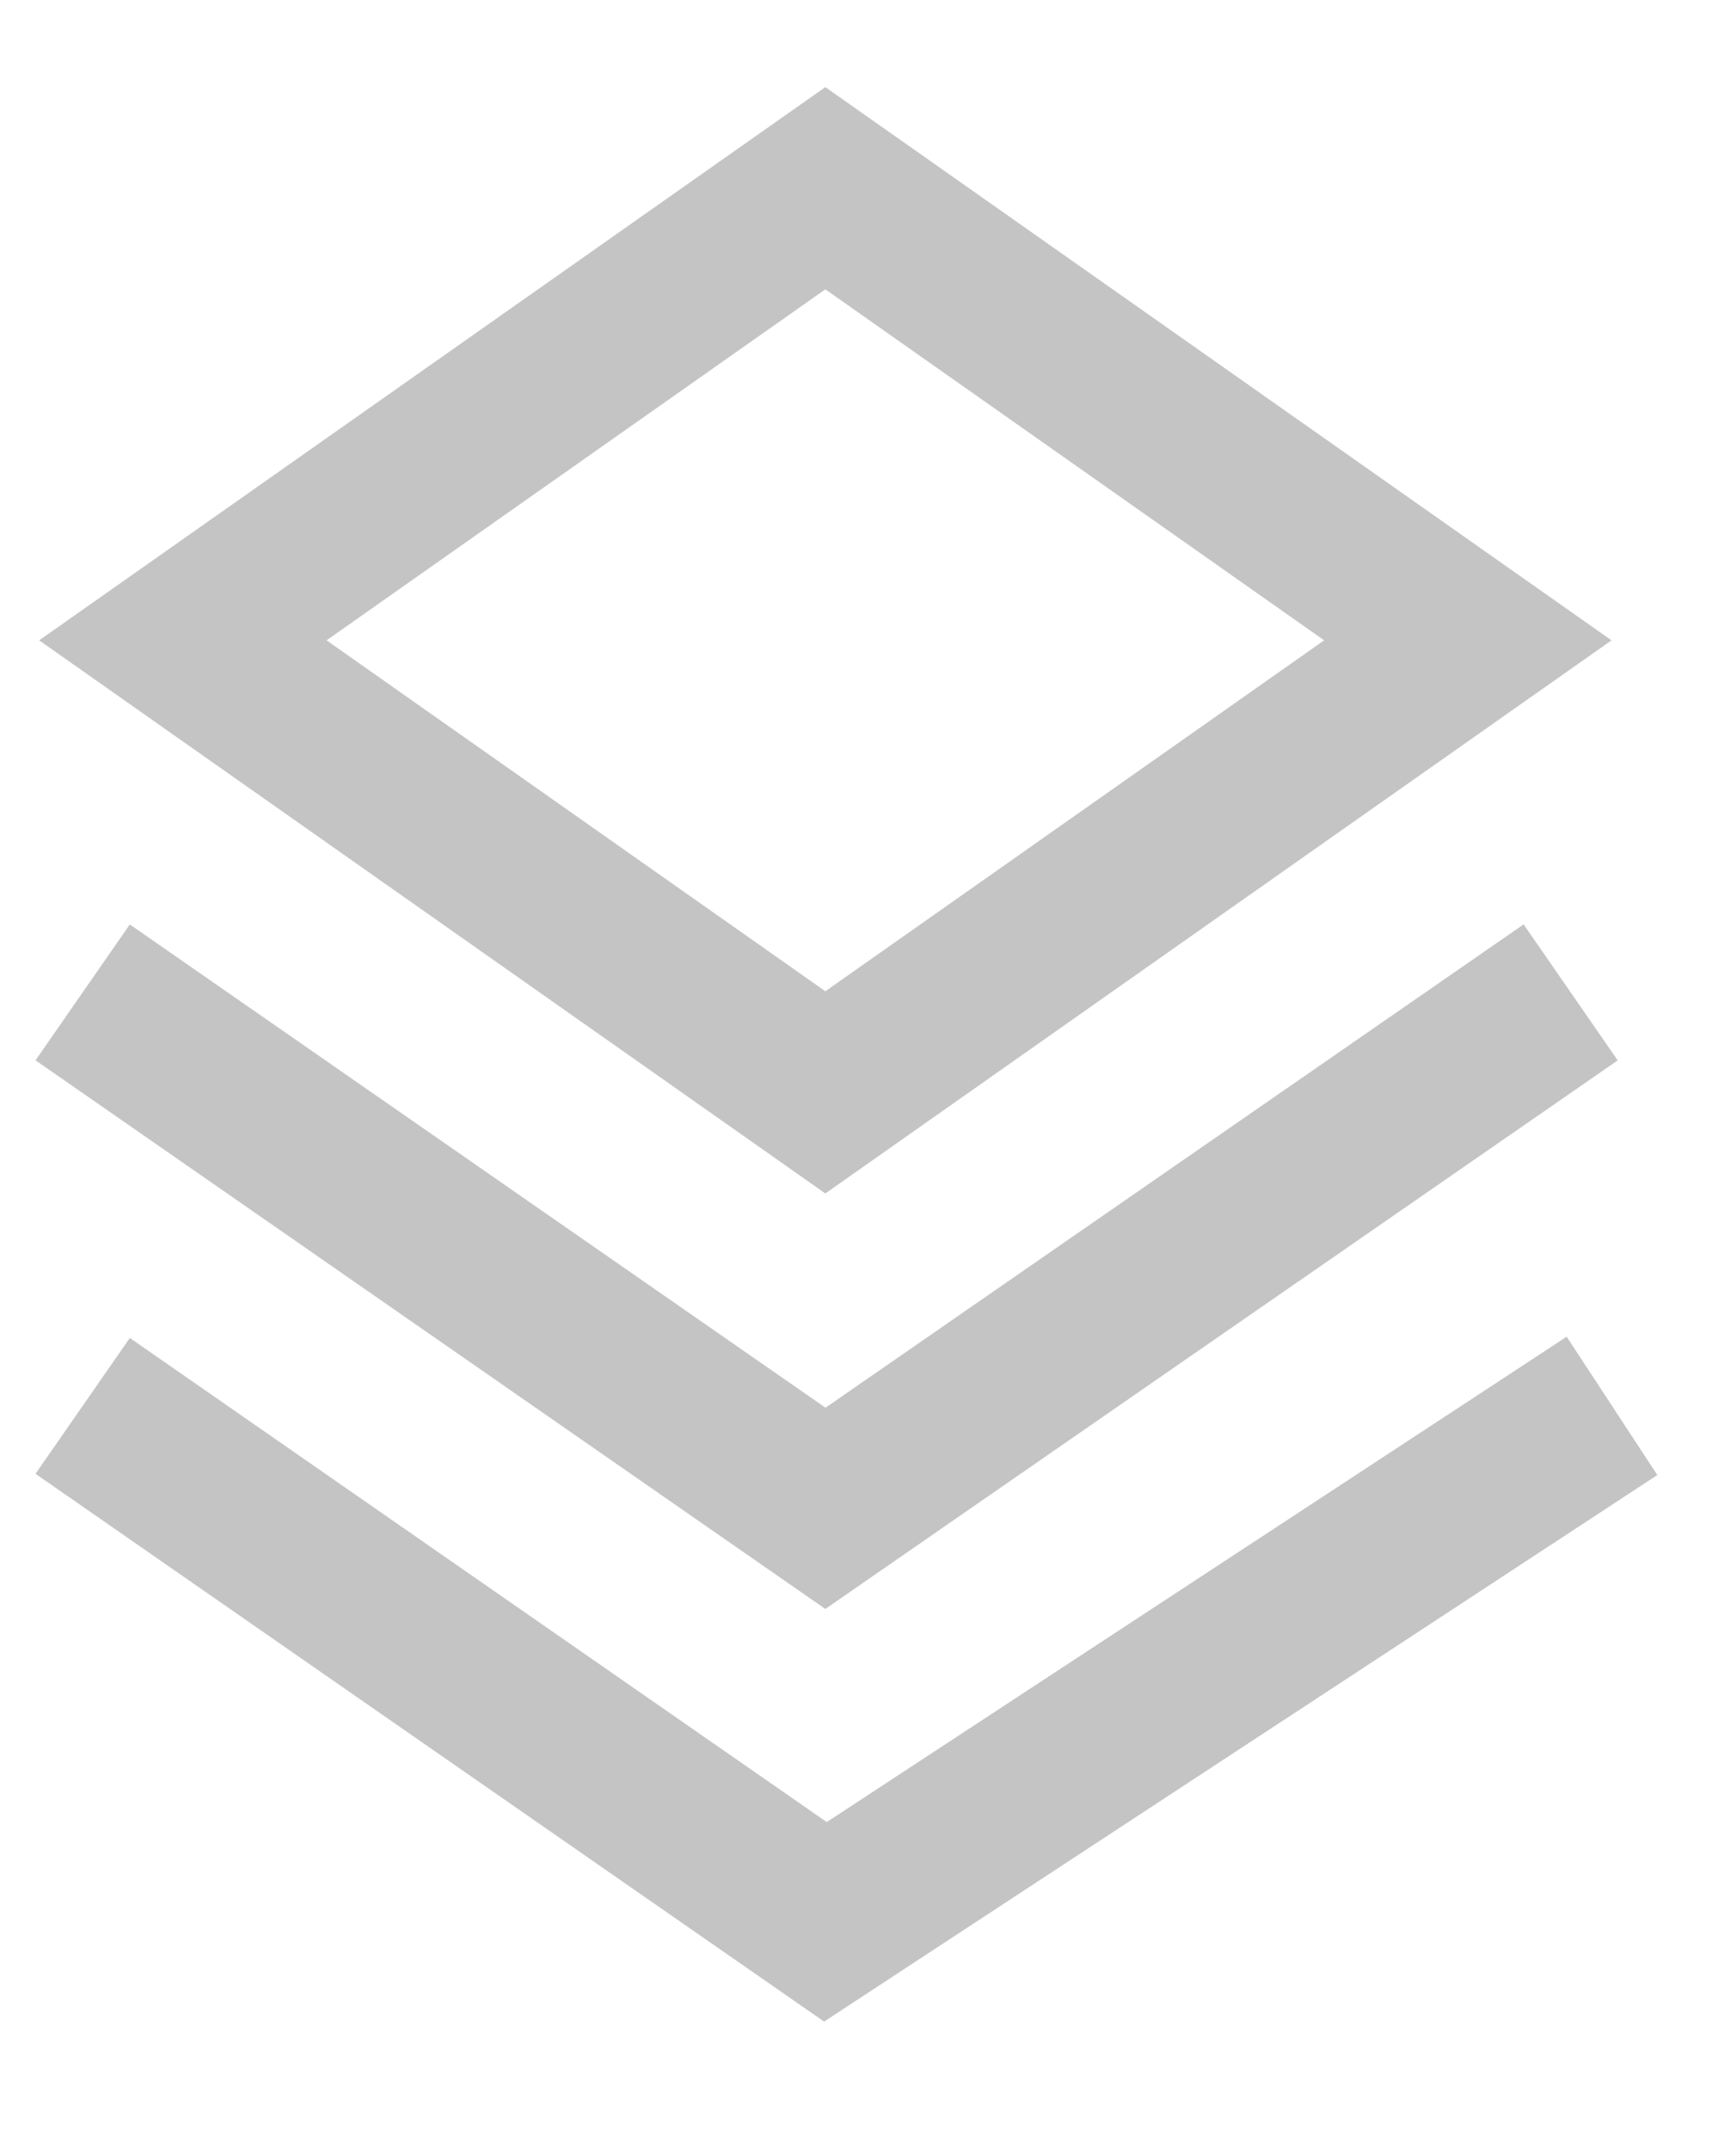 <svg width="21" height="26" viewBox="0 0 21 26" fill="none" xmlns="http://www.w3.org/2000/svg">
<path d="M9.984 2.276L17.756 7.743L9.984 13.209L2.212 7.743L9.984 2.276Z" stroke="#C4C4C4" stroke-width="2"/>
<path d="M19 12L9.985 18.239L1 12" stroke="#C4C4C4" stroke-width="2"/>
<path d="M19.5 17L9.985 23.239L1 17" stroke="#C4C4C4" stroke-width="2"/>
</svg>
